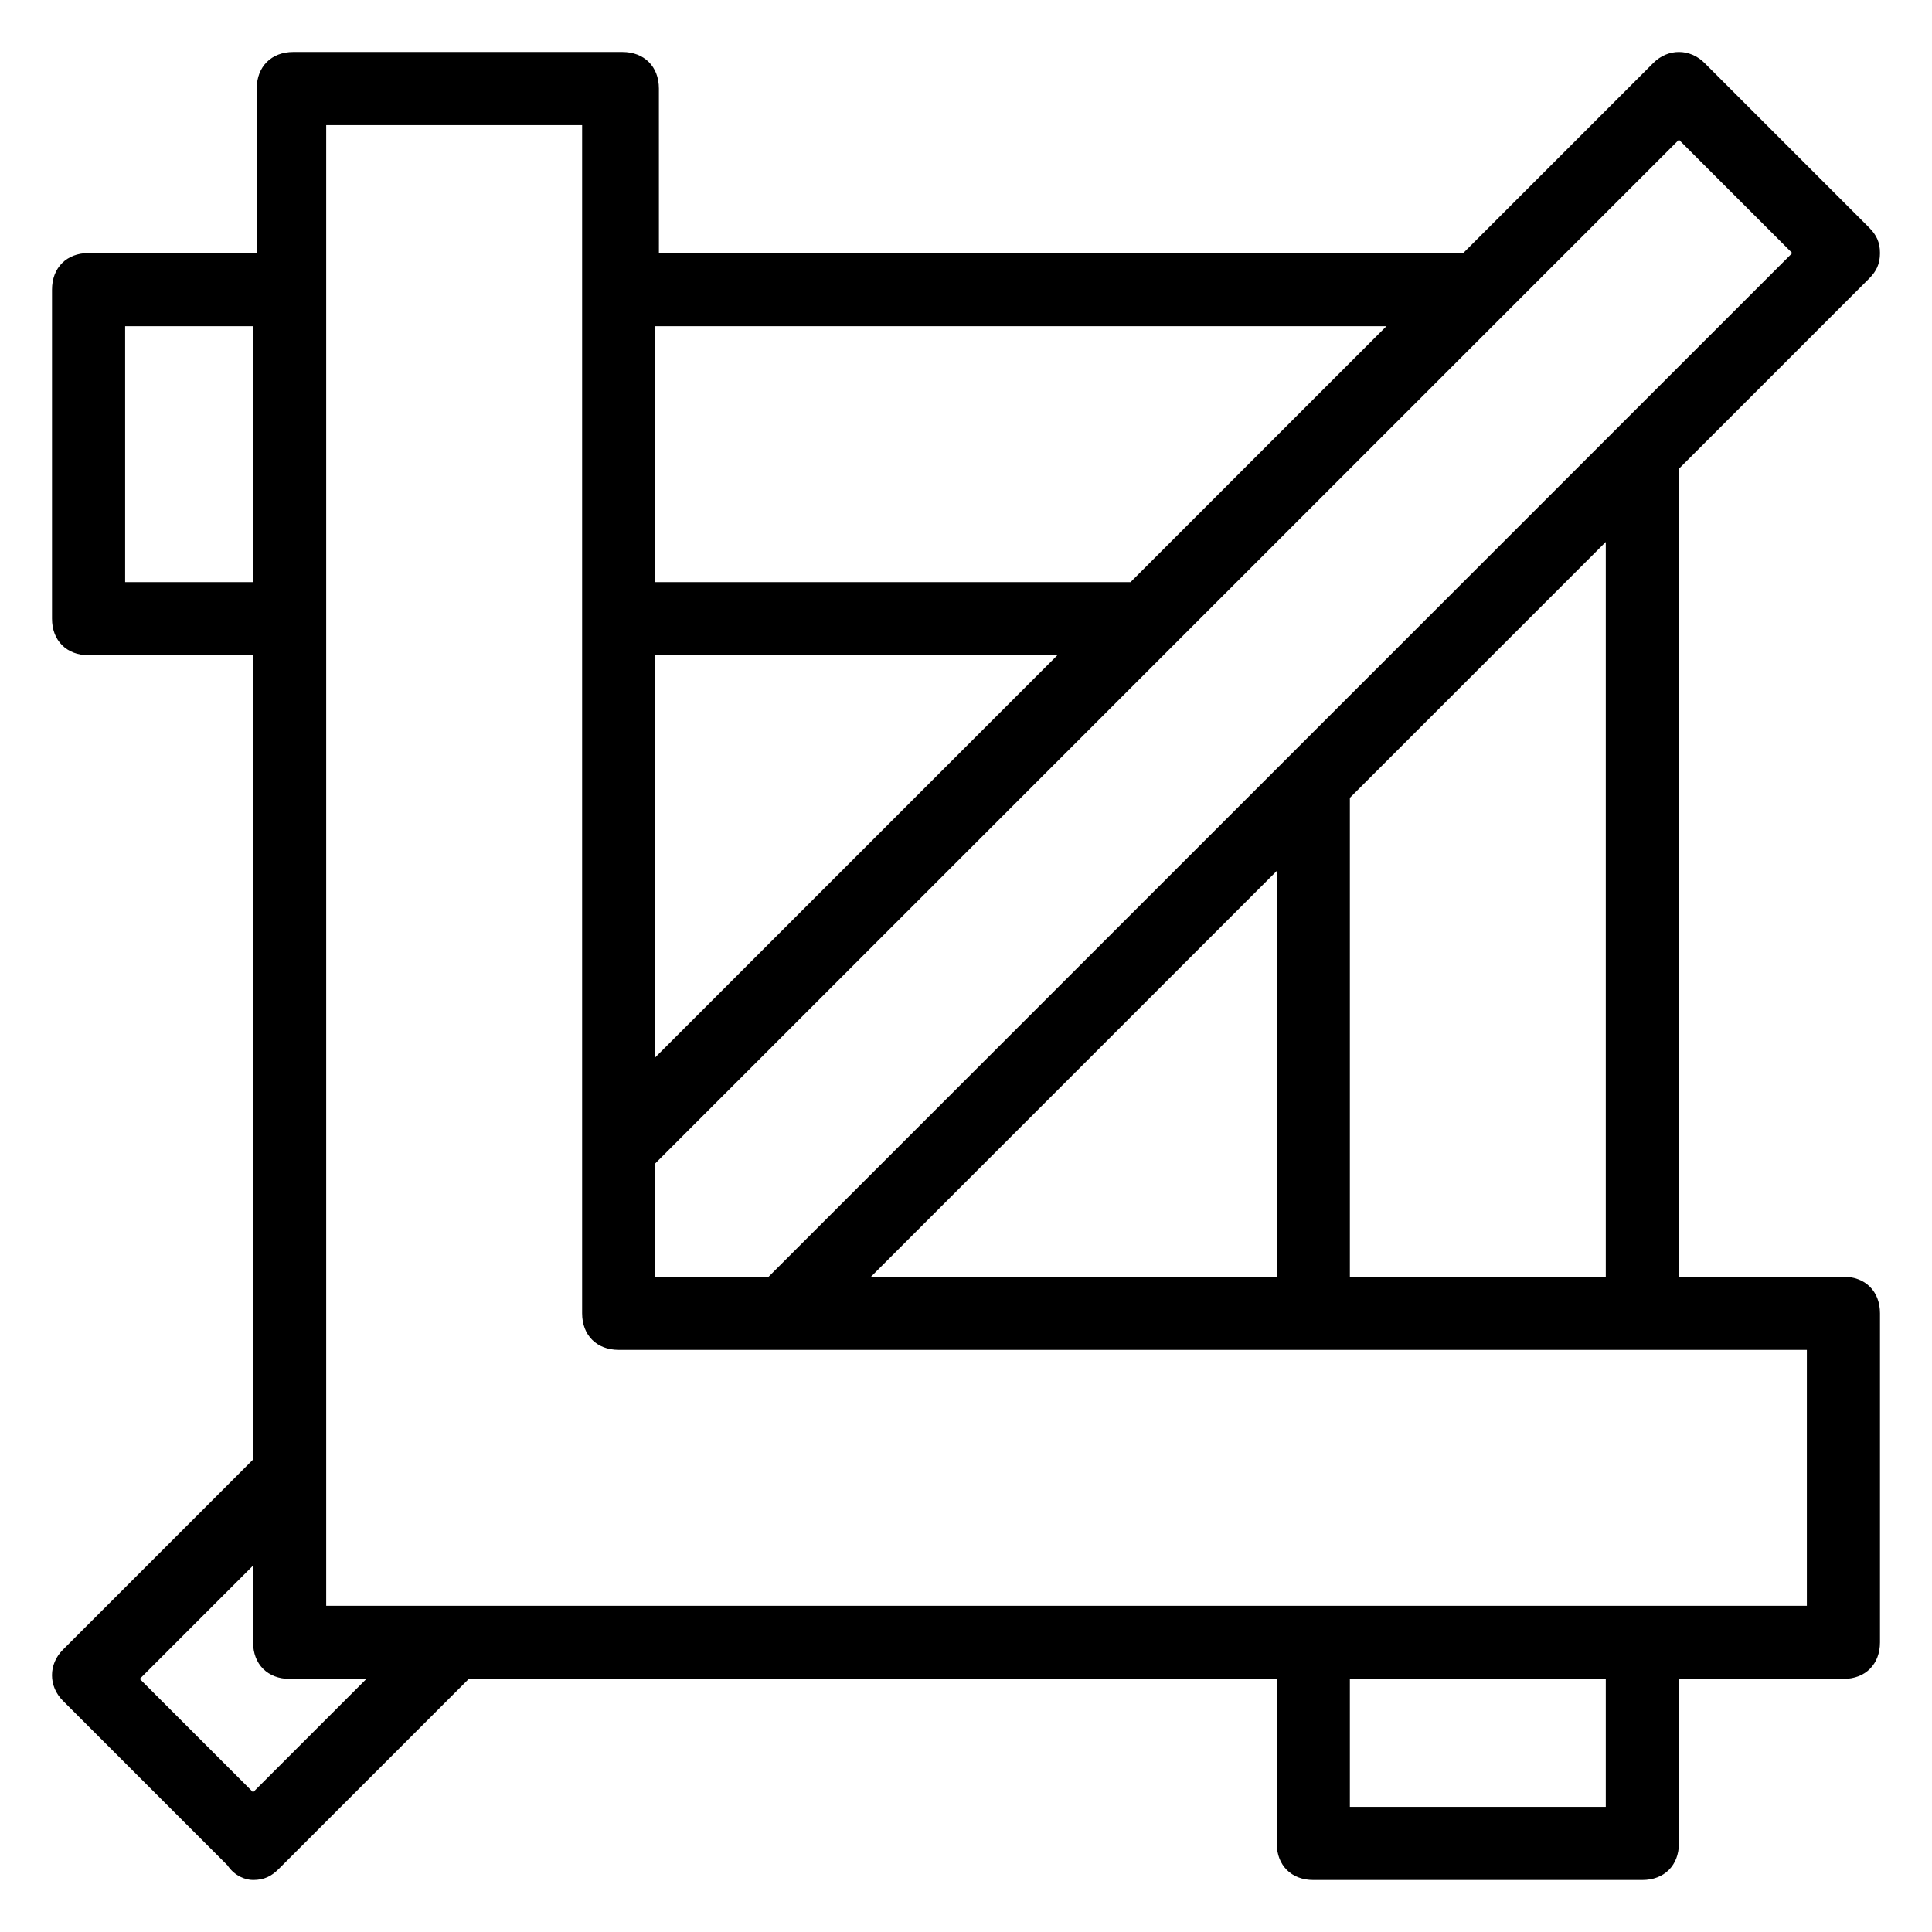 <?xml version="1.0" encoding="UTF-8"?>
<!-- Uploaded to: ICON Repo, www.svgrepo.com, Generator: ICON Repo Mixer Tools -->
<svg fill="#000000" width="800px" height="800px" version="1.1" viewBox="144 144 512 512" xmlns="http://www.w3.org/2000/svg">
 <path d="m167.47 317.64h43.598v213.15l-50.383 50.383c-3.875 3.875-3.875 9.688 0 13.562l43.598 43.598c1.941 2.91 4.848 3.879 6.785 3.879 2.906 0 4.844-0.969 6.781-2.906l50.383-50.383h214.12v43.602c0 5.812 3.875 9.688 9.688 9.688h87.199c5.812 0 9.688-3.875 9.688-9.688v-43.598l43.602-0.004c5.812 0 9.688-3.875 9.688-9.688v-87.199c0-5.812-3.875-9.688-9.688-9.688h-43.598l-0.004-214.12 50.383-50.383c1.938-1.938 2.906-3.875 2.906-6.781s-0.969-4.844-2.906-6.781l-43.598-43.598c-3.875-3.875-9.688-3.875-13.562 0l-50.383 50.383h-213.15l-0.004-43.602c0-5.812-3.875-9.688-9.688-9.688h-87.199c-5.812 0-9.688 3.875-9.688 9.688v43.598h-44.566c-5.812 0-9.688 3.875-9.688 9.688v87.199c-0.004 5.812 3.871 9.688 9.688 9.688zm43.598 301.32-30.035-30.035 30.035-30.035v20.348c0 5.812 3.875 9.688 9.688 9.688h20.348zm358.48 3.875h-67.82v-33.91h67.82zm0-140.48h-67.82v-126.92l67.82-67.82zm-194.74 0 107.54-107.54v107.54zm214.12-301.32 30.035 30.035-271.28 271.28h-30.035v-30.035c99.793-99.793 175.36-175.36 271.28-271.28zm-271.28 136.61h106.57l-106.57 106.57zm193.77-87.199-67.82 67.82h-125.95v-67.82zm-280.97-53.285h67.82v314.88c0 5.812 3.875 9.688 9.688 9.688h314.88v67.82h-392.39v-392.39zm-53.285 53.285h33.91v67.82l-33.91 0.004z"/>
</svg>